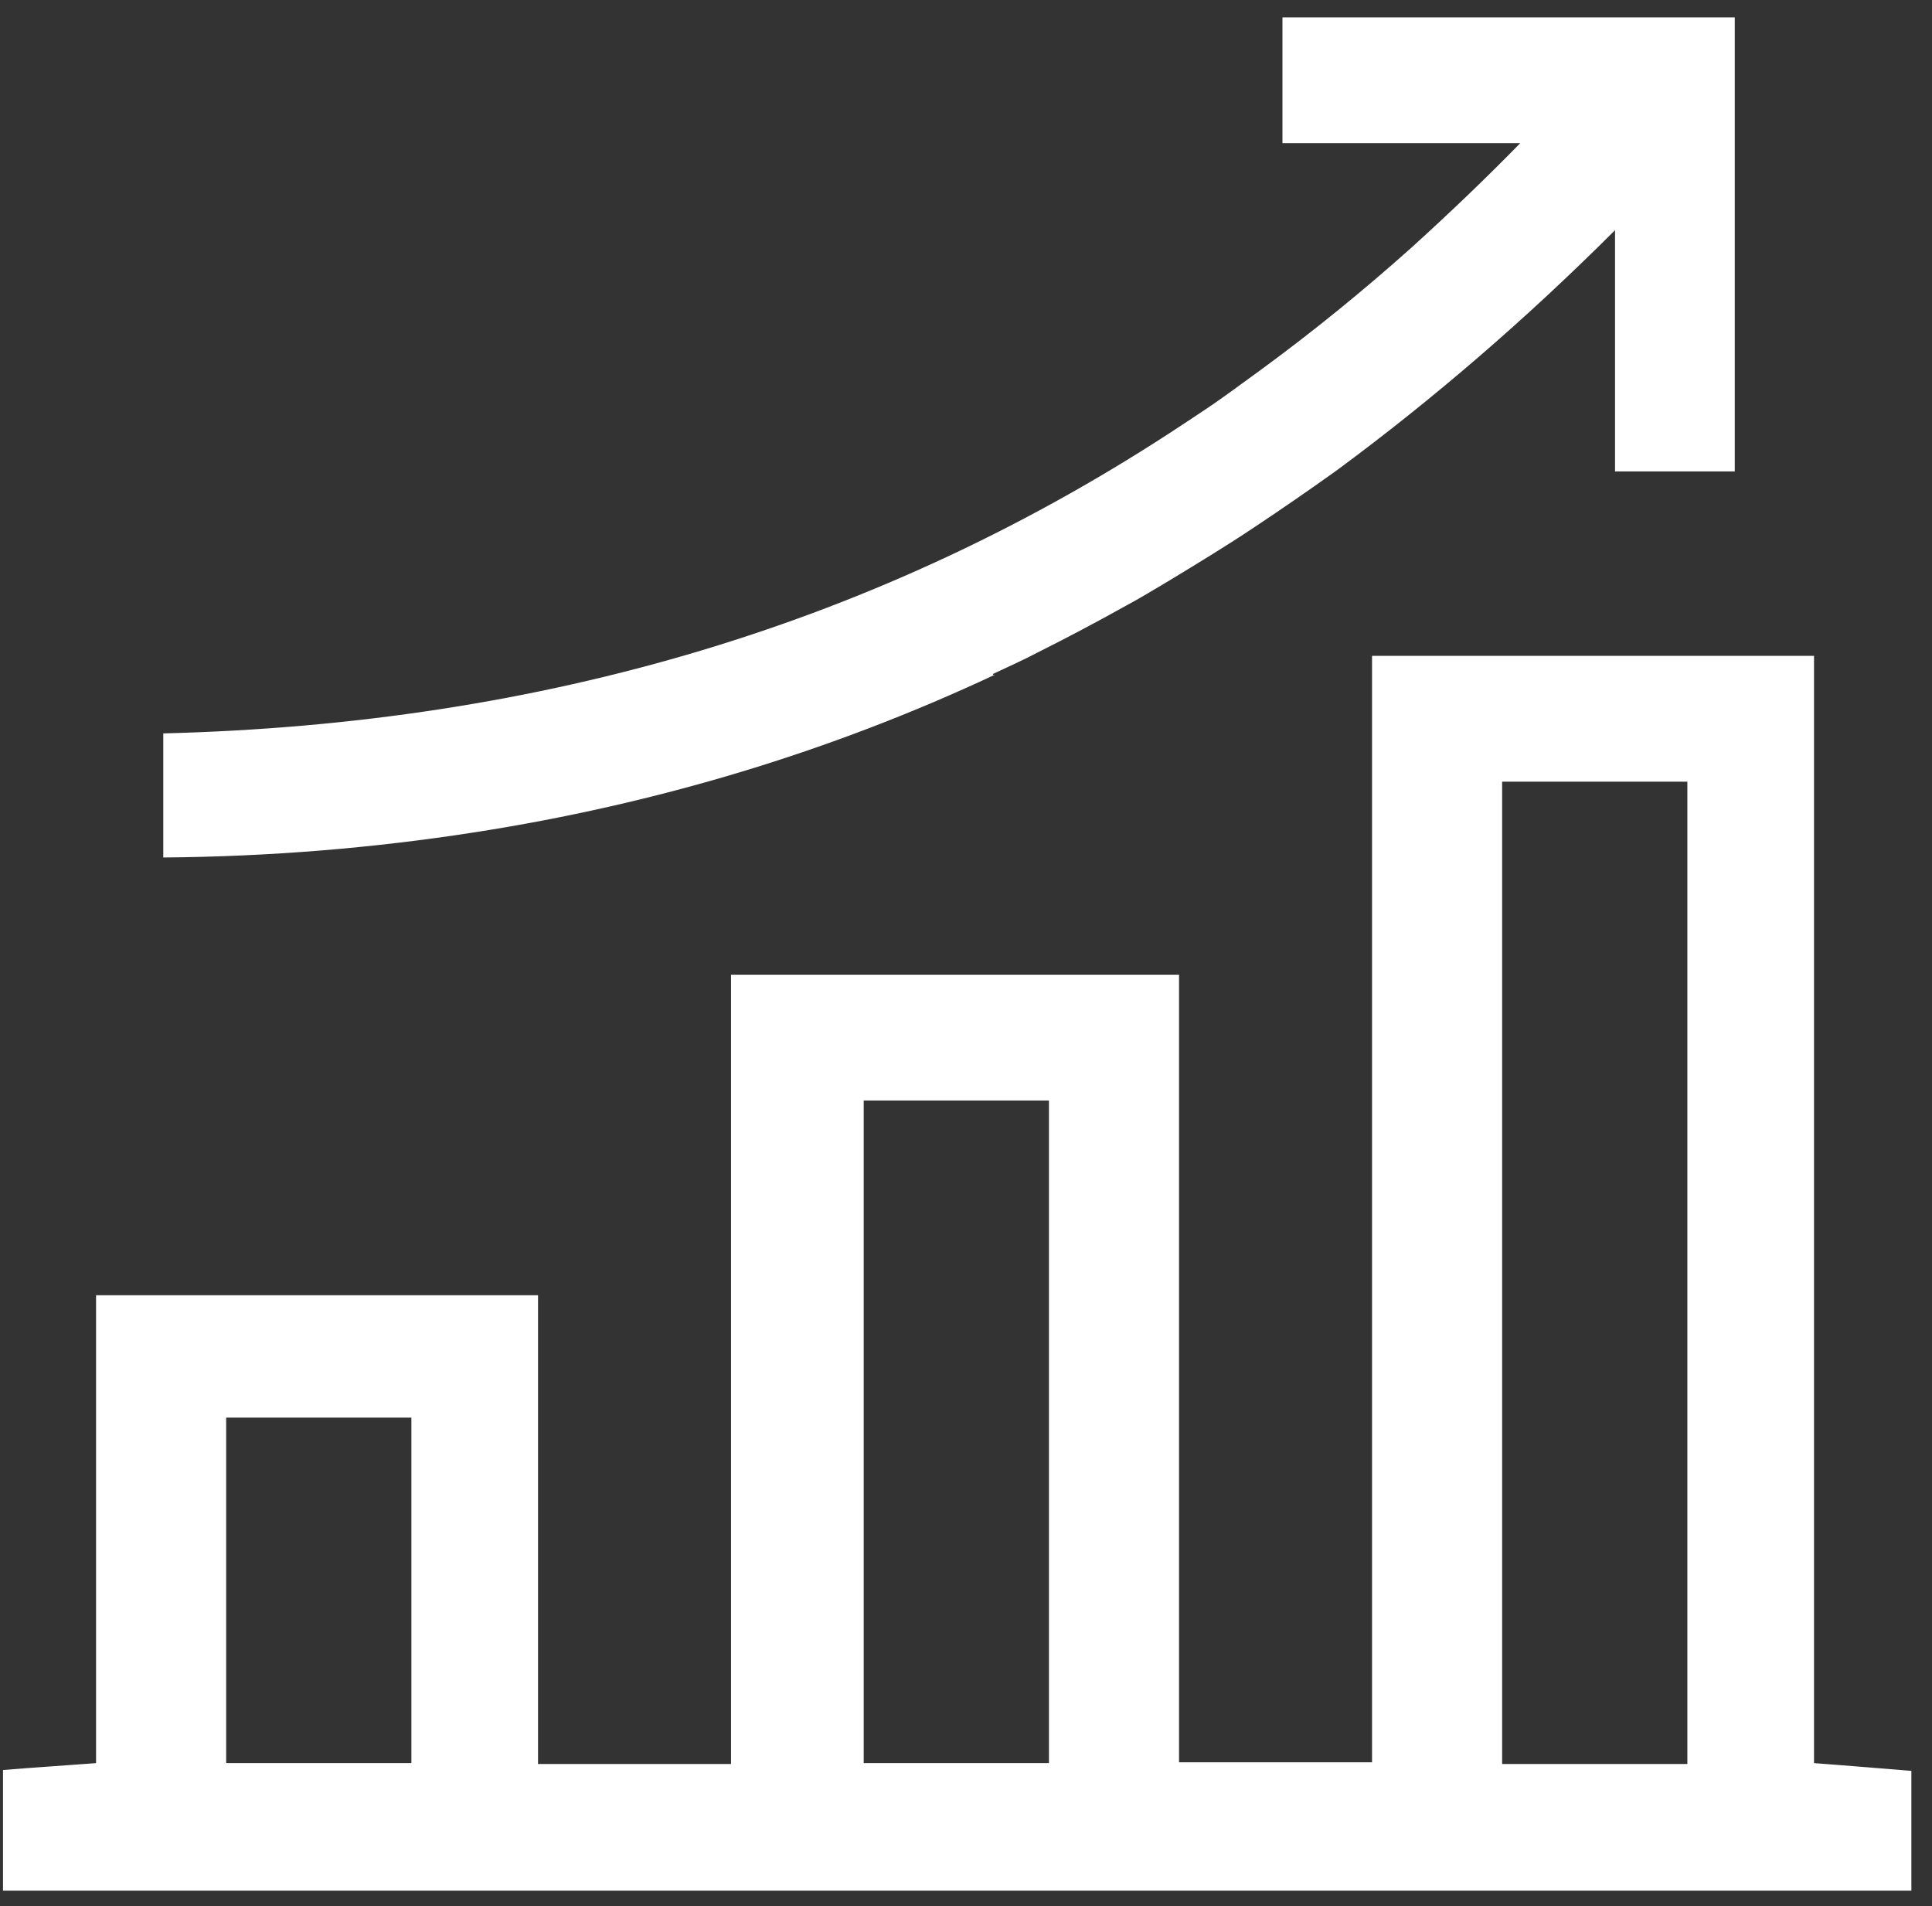 <svg width="74" height="73" viewBox="0 0 74 73" fill="none" xmlns="http://www.w3.org/2000/svg">
<rect x="0" y="0" width="74" height="73" fill="#333333" stroke="none"/>
<path d="M69.481 67.489V25.117H52.552V67.489H45.16V37.327H28V67.555H20.608V49.603H3.679V67.522C2.392 67.621 1.303 67.687 0.115 67.786V72.406H73.21V67.819C71.956 67.72 70.834 67.621 69.481 67.522V67.489ZM15.757 67.522H8.662V54.289H15.757V57.325V67.489V67.522ZM40.177 52.804V67.522H33.082V42.145H40.177V52.804ZM64.63 67.555H57.535V29.935H64.63V67.555Z" fill="white"/>
<path d="M38.033 25.81C38.594 25.546 39.188 25.282 39.749 24.985C40.871 24.424 41.993 23.83 43.115 23.203C43.676 22.906 44.204 22.576 44.765 22.246C45.854 21.586 46.943 20.926 48.032 20.2C49.121 19.474 50.177 18.748 51.233 17.989C54.896 15.283 58.46 12.214 61.859 8.815V18.055H66.446V0.664H49.121V5.482H58.229C56.876 6.868 55.49 8.188 54.071 9.475C52.19 11.158 50.276 12.709 48.296 14.161C46.316 15.613 46.316 15.58 45.326 16.24C33.776 23.896 20.774 27.724 6.254 28.087V32.839C10.346 32.806 14.306 32.476 18.134 31.882C25.163 30.793 31.829 28.78 38.099 25.843H38.033V25.81Z" fill="white"/>
</svg>
